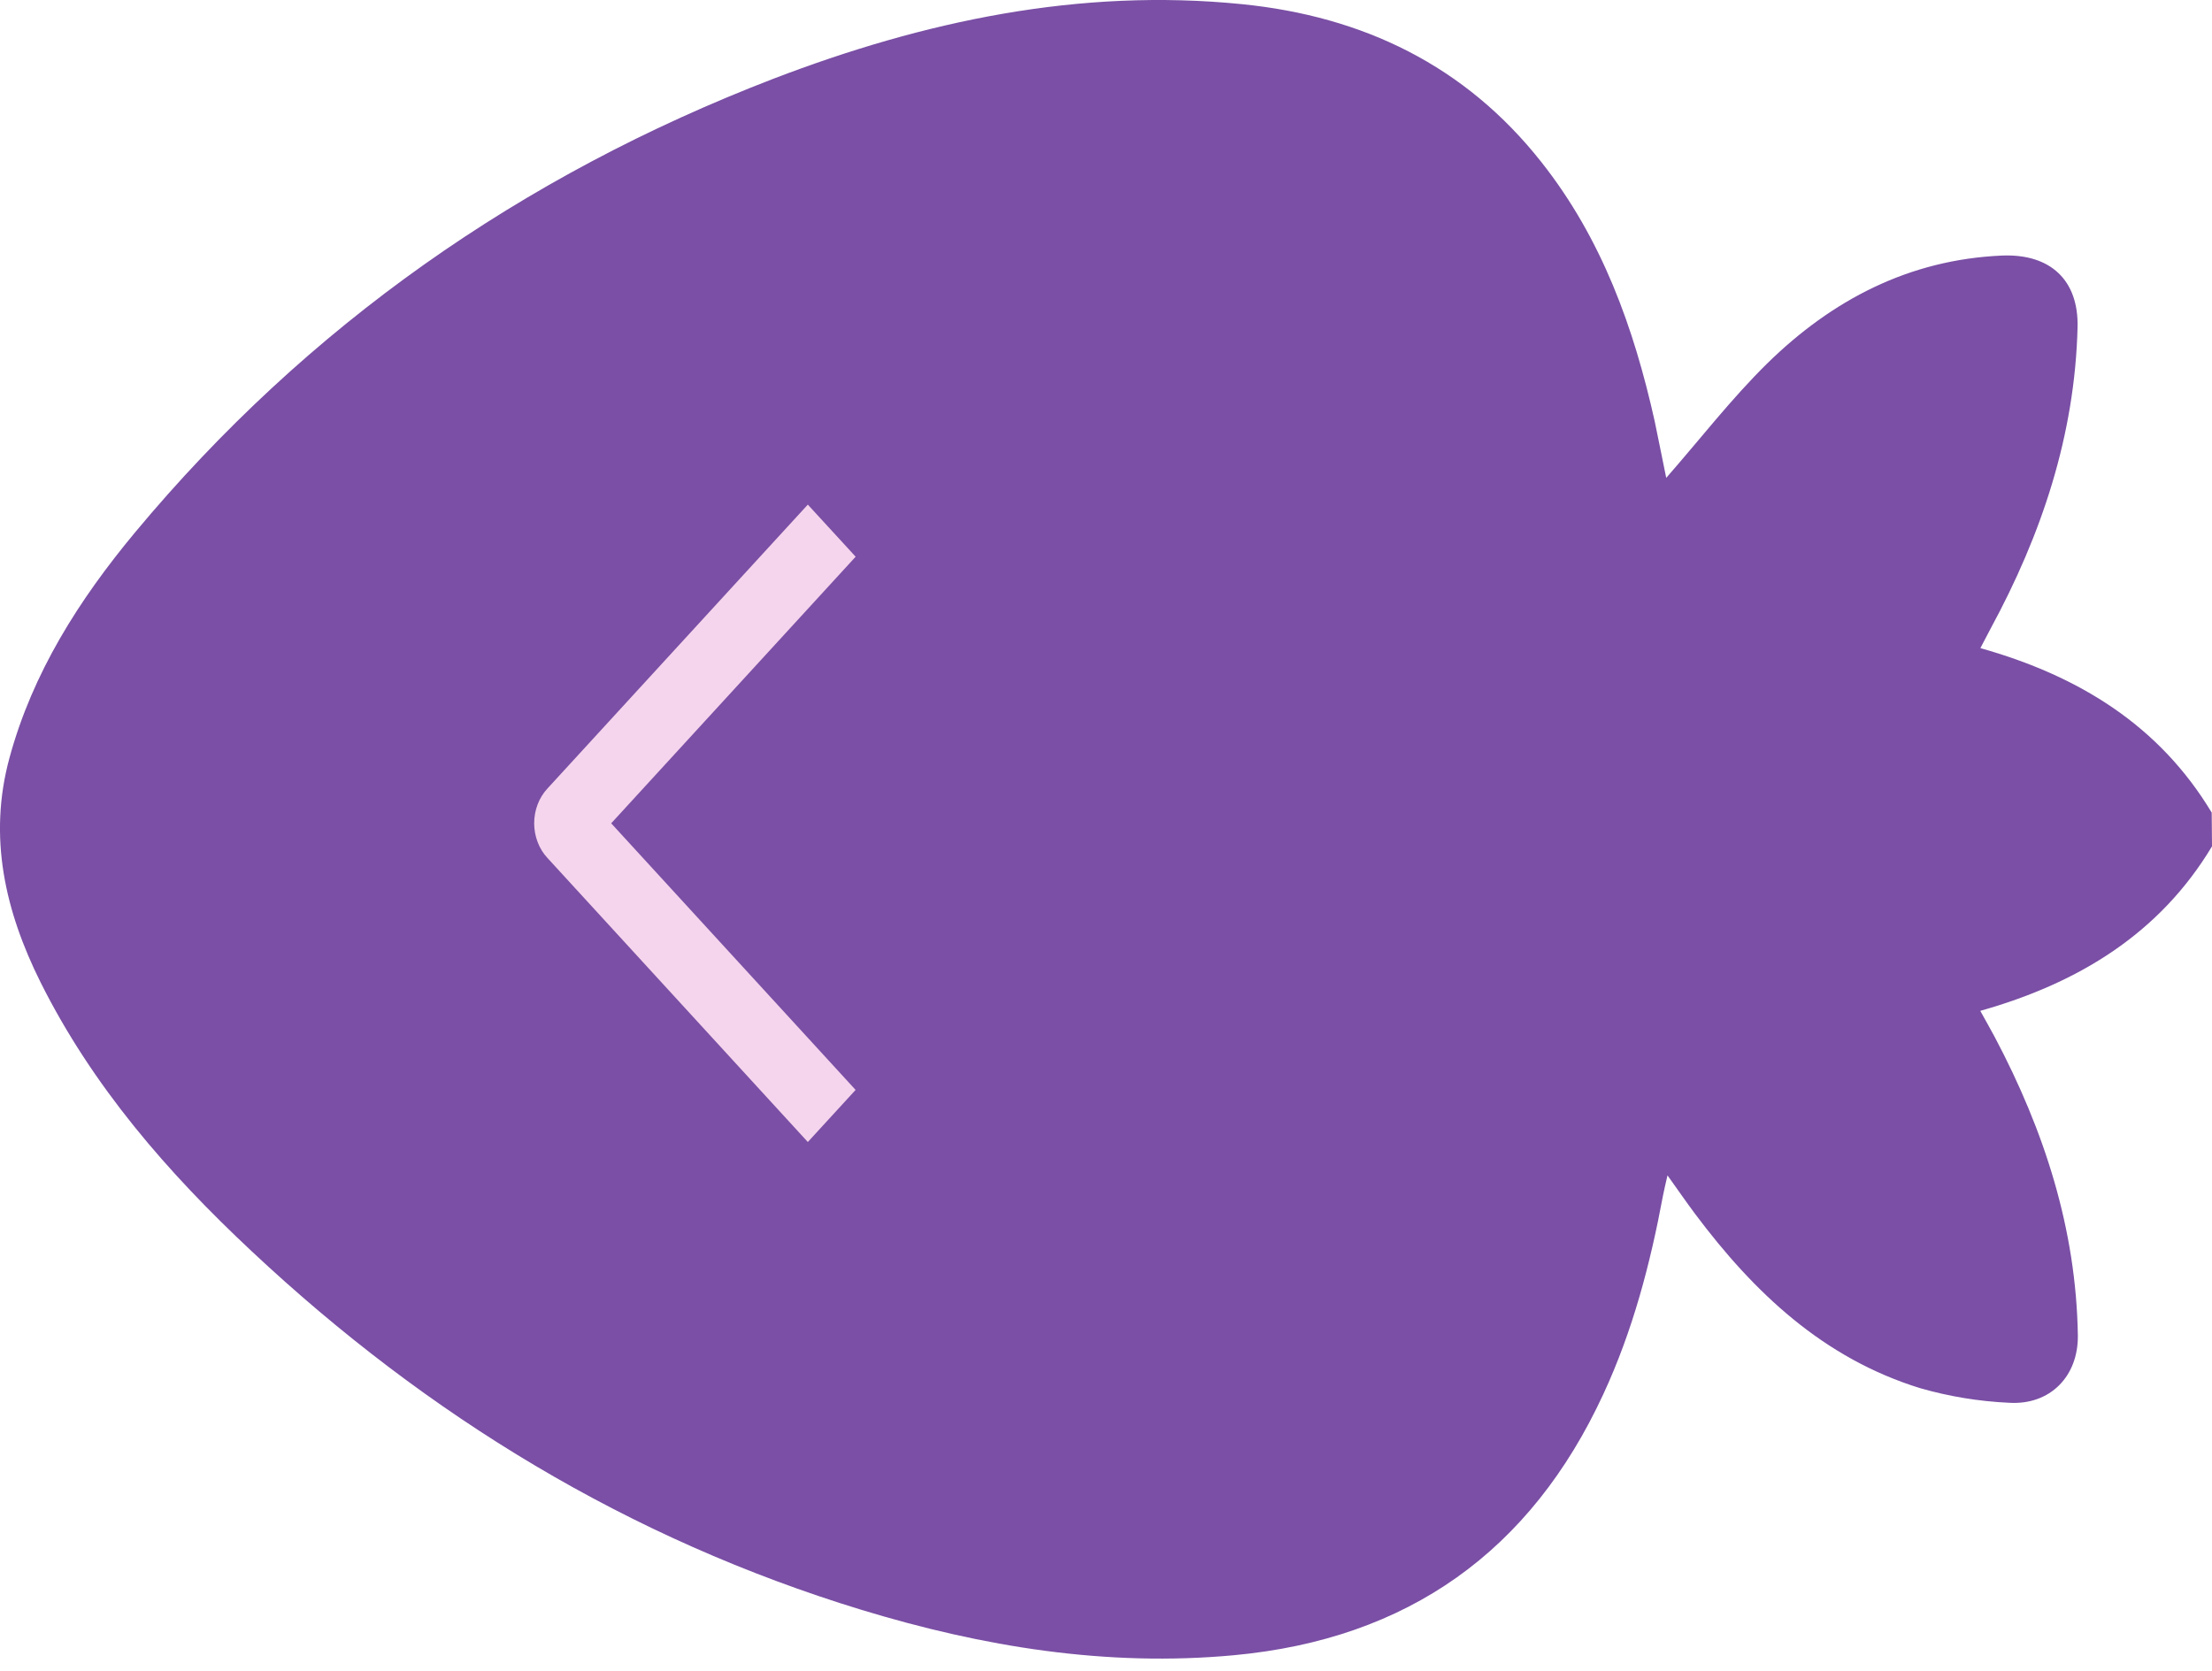 <?xml version="1.0" encoding="UTF-8"?> <svg xmlns="http://www.w3.org/2000/svg" width="45" height="34" viewBox="0 0 45 34" fill="none"><path d="M44.994 16.535C43.929 14.762 42.294 13.753 40.288 13.188C40.363 13.046 40.427 12.921 40.493 12.797C41.534 10.878 42.21 8.856 42.265 6.662C42.289 5.703 41.716 5.162 40.733 5.2C38.834 5.281 37.268 6.106 35.954 7.393C35.224 8.111 34.593 8.929 33.897 9.724C33.822 9.359 33.744 8.962 33.662 8.57C33.238 6.667 32.59 4.858 31.357 3.298C29.81 1.336 27.734 0.333 25.268 0.085C21.958 -0.249 18.792 0.431 15.737 1.601C10.608 3.575 6.246 6.63 2.747 10.834C1.609 12.203 0.663 13.688 0.192 15.424C-0.245 17.032 0.104 18.54 0.825 19.988C1.882 22.102 3.408 23.86 5.127 25.467C8.698 28.814 12.799 31.315 17.527 32.758C19.992 33.509 22.509 33.922 25.101 33.681C28.653 33.351 31.142 31.556 32.616 28.372C33.216 27.08 33.573 25.718 33.832 24.324C33.853 24.214 33.88 24.105 33.923 23.917C34.139 24.219 34.307 24.463 34.484 24.7C35.679 26.297 37.09 27.637 39.063 28.247C39.652 28.416 40.259 28.516 40.872 28.544C41.706 28.595 42.281 28.006 42.271 27.174C42.237 25.01 41.589 23.008 40.582 21.105C40.495 20.941 40.402 20.779 40.286 20.569C42.282 20.006 43.934 18.998 45 17.222L44.994 16.535ZM31.773 16.866C31.695 18.449 31.655 20.036 31.529 21.616C31.387 23.415 31.08 25.194 30.401 26.881C29.399 29.382 27.609 30.879 24.832 31.111C22.551 31.301 20.336 30.927 18.174 30.251C13.605 28.825 9.695 26.327 6.314 23.008C5.015 21.728 3.892 20.314 3.095 18.664C2.515 17.461 2.464 16.263 3.112 15.096C3.609 14.203 4.119 13.296 4.763 12.505C7.749 8.848 11.52 6.195 15.874 4.34C18.533 3.209 21.305 2.532 24.225 2.609C26.792 2.677 28.827 3.689 29.985 6.032C30.421 6.927 30.76 7.864 30.997 8.828C31.653 11.466 31.708 14.165 31.773 16.866ZM34.799 16.893C36.716 14.976 40.476 15.33 41.859 16.912C40.031 18.604 36.636 18.606 34.799 16.893ZM34.998 20.175C35.678 20.35 36.272 20.485 36.854 20.662C37.067 20.724 37.258 20.846 37.401 21.015C38.204 22.096 38.81 23.307 39.191 24.593C39.288 24.912 39.363 25.238 39.474 25.665C37.155 24.411 35.933 22.452 34.998 20.175ZM34.998 13.579C35.946 11.318 37.153 9.345 39.46 8.105C39.104 9.845 38.361 11.487 37.283 12.912C37.209 12.995 37.11 13.053 37 13.078C36.366 13.244 35.73 13.396 34.994 13.579H34.998Z" fill="#7A4FA5"></path><path d="M27.759 32.621L33.281 23.246L40.308 26.7L39.304 21.766L40.308 19.792L43.32 16.832L40.308 14.365C39.974 14.036 39.304 13.082 39.304 11.898C39.304 10.713 39.974 8.115 40.308 6.963L34.285 11.404C32.444 8.279 28.562 2.029 27.759 2.029H19.225C15.209 4.003 7.077 8.049 6.675 8.444C6.273 8.838 3.496 11.898 2.157 13.378L1.153 18.312L7.16 24.75L14.205 30.154L27.759 32.621Z" fill="#7A4FA5"></path><path d="M17.407 11.328L16.434 10.268L11.137 16.045C11.051 16.138 10.983 16.248 10.937 16.369C10.891 16.49 10.867 16.62 10.867 16.752C10.867 16.883 10.891 17.013 10.937 17.134C10.983 17.256 11.051 17.366 11.137 17.458L16.434 23.238L17.406 22.178L12.434 16.753L17.407 11.328Z" fill="#F5D5ED"></path></svg> 
